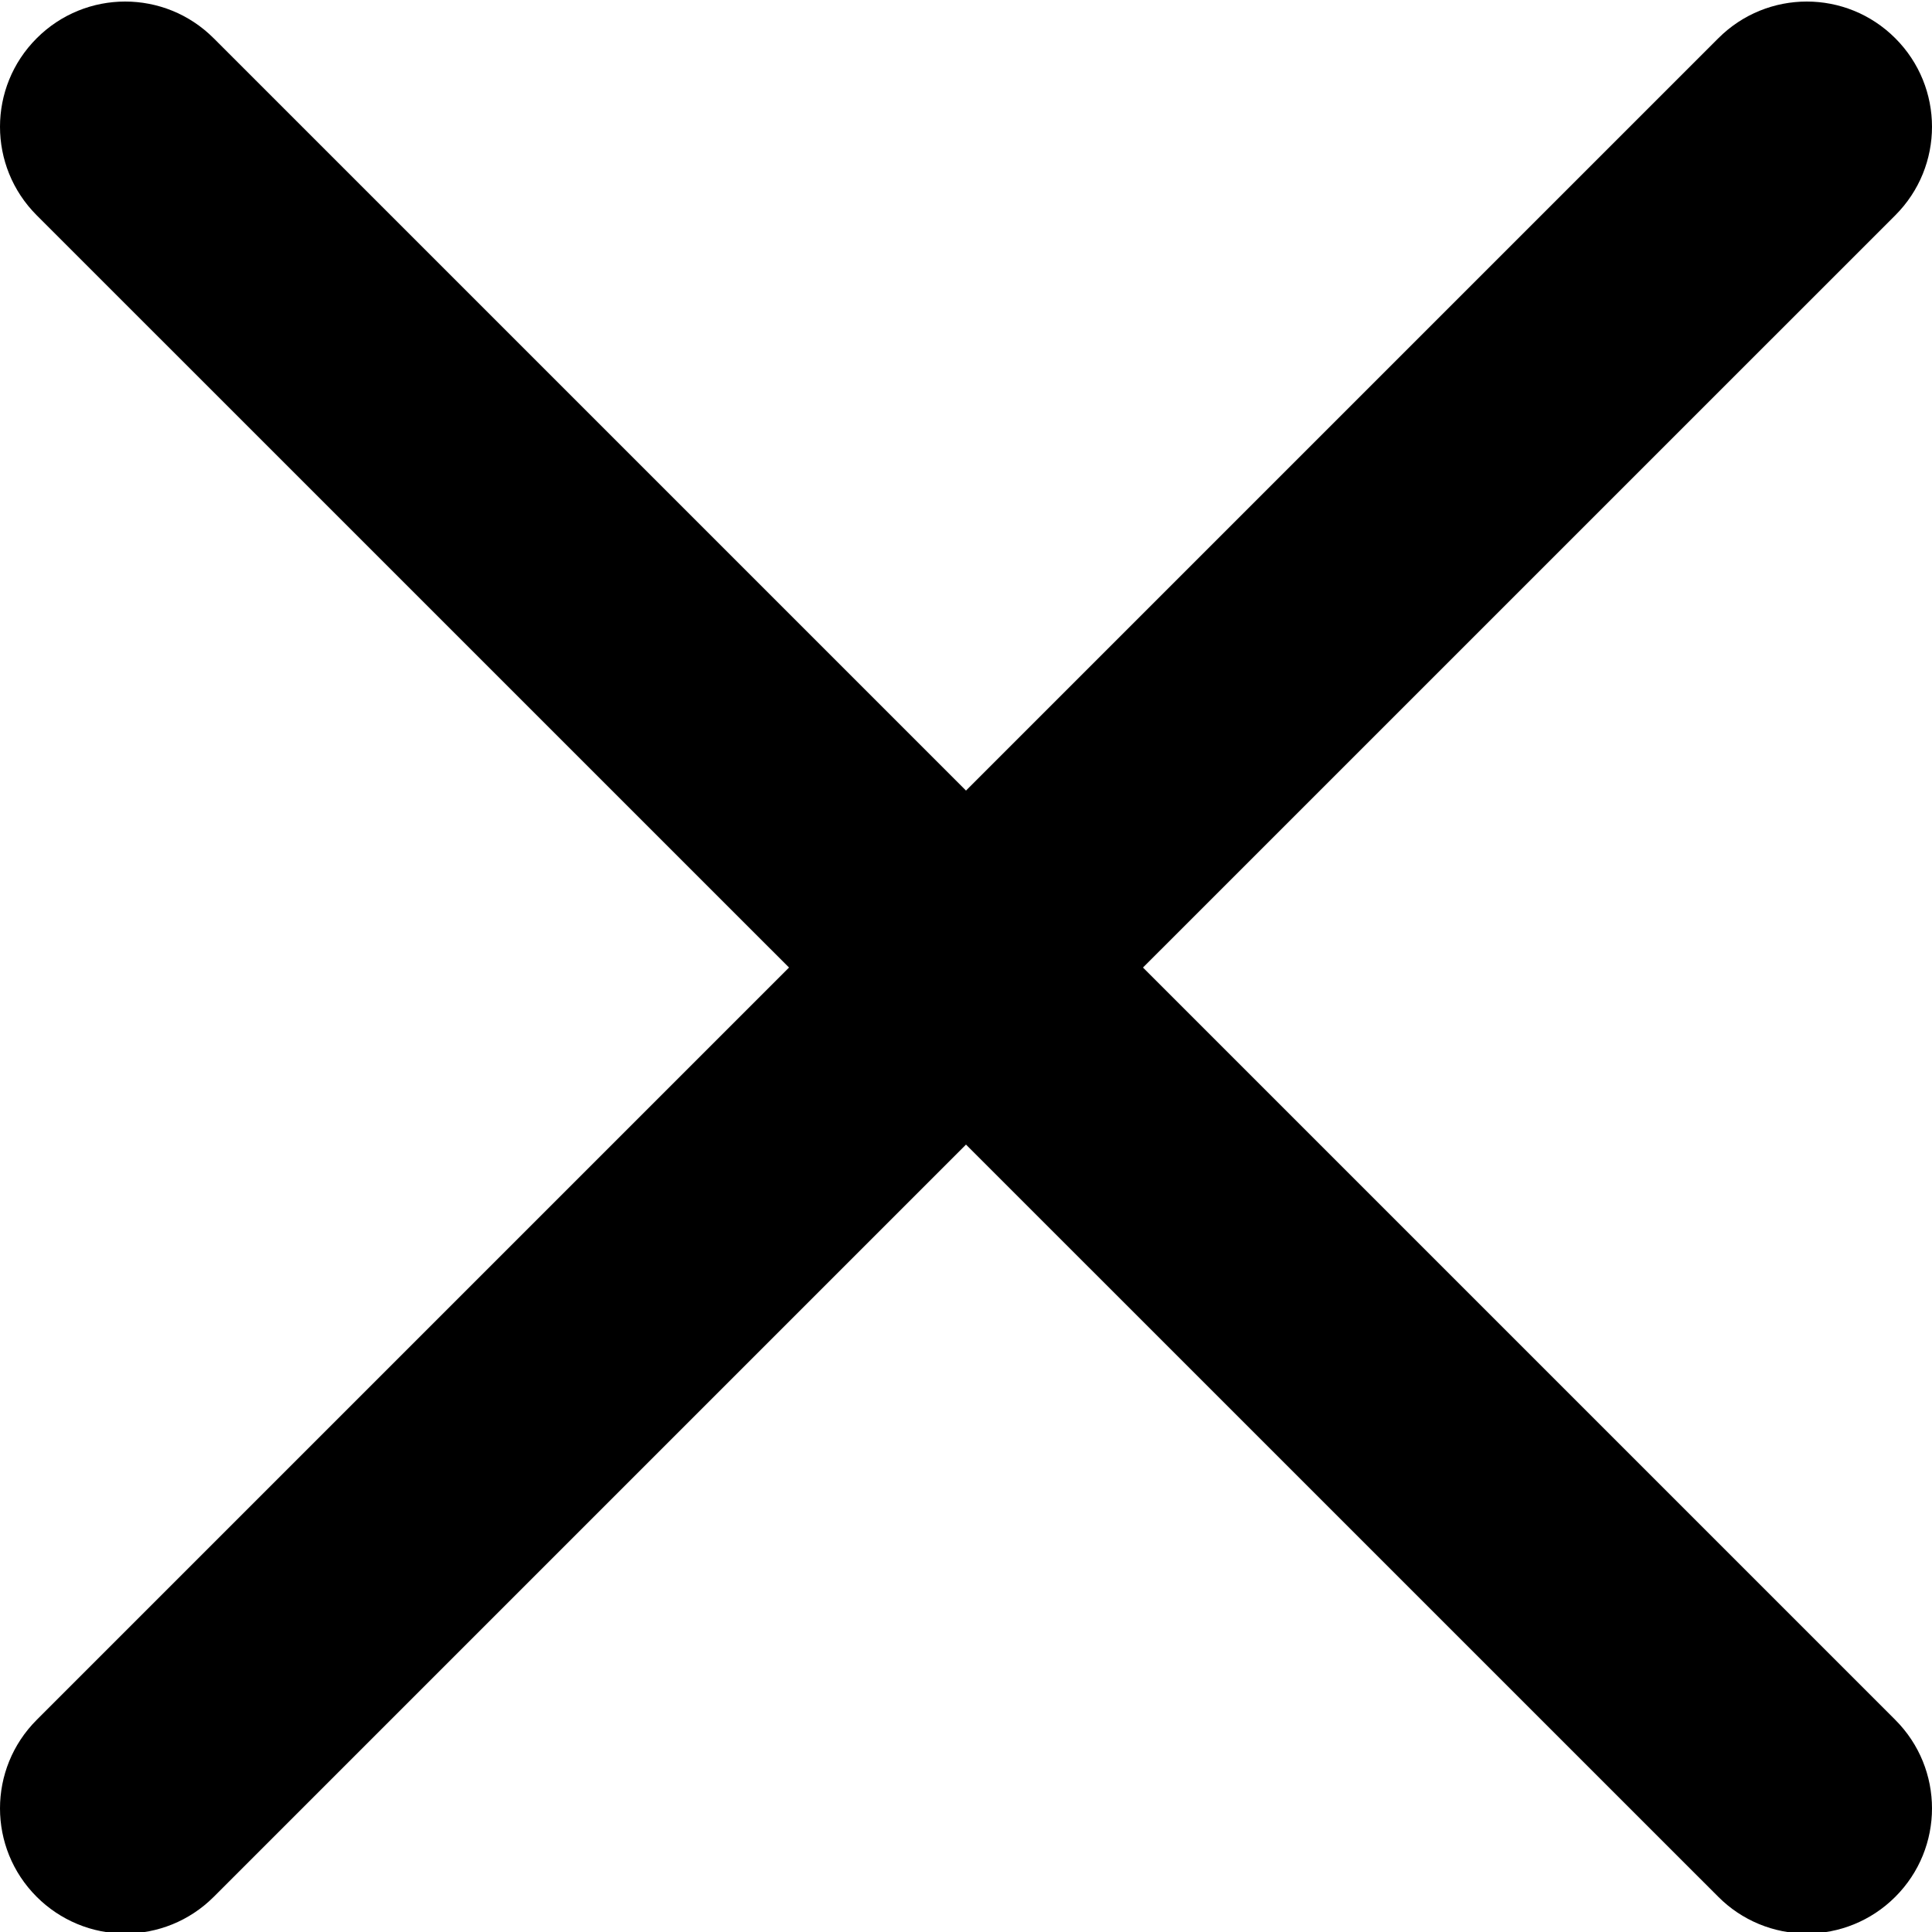 <svg width="30" height="30" viewBox="0 0 30 30" fill="none" xmlns="http://www.w3.org/2000/svg">
<g clip-path="url(#clip0_1346_39)">
<path d="M17.748 15.024L29.43 3.343C30.19 2.583 30.19 1.354 29.43 0.594C28.67 -0.166 27.442 -0.166 26.682 0.594L15 12.276L3.318 0.594C2.558 -0.166 1.33 -0.166 0.57 0.594C-0.19 1.354 -0.19 2.583 0.57 3.343L12.252 15.024L0.57 26.706C-0.19 27.466 -0.19 28.695 0.57 29.454C0.751 29.635 0.965 29.778 1.201 29.876C1.436 29.974 1.689 30.024 1.944 30.024C2.442 30.024 2.94 29.833 3.319 29.454L15 17.773L26.682 29.454C26.862 29.635 27.076 29.778 27.312 29.876C27.548 29.974 27.801 30.024 28.056 30.024C28.553 30.024 29.051 29.833 29.43 29.454C30.19 28.695 30.19 27.466 29.43 26.706L17.748 15.024Z" fill="black"/>
</g>
<defs>
<clipPath id="clip0_1346_39">
<rect width="30" height="30" fill="white"/>
</clipPath>
</defs>
</svg>
